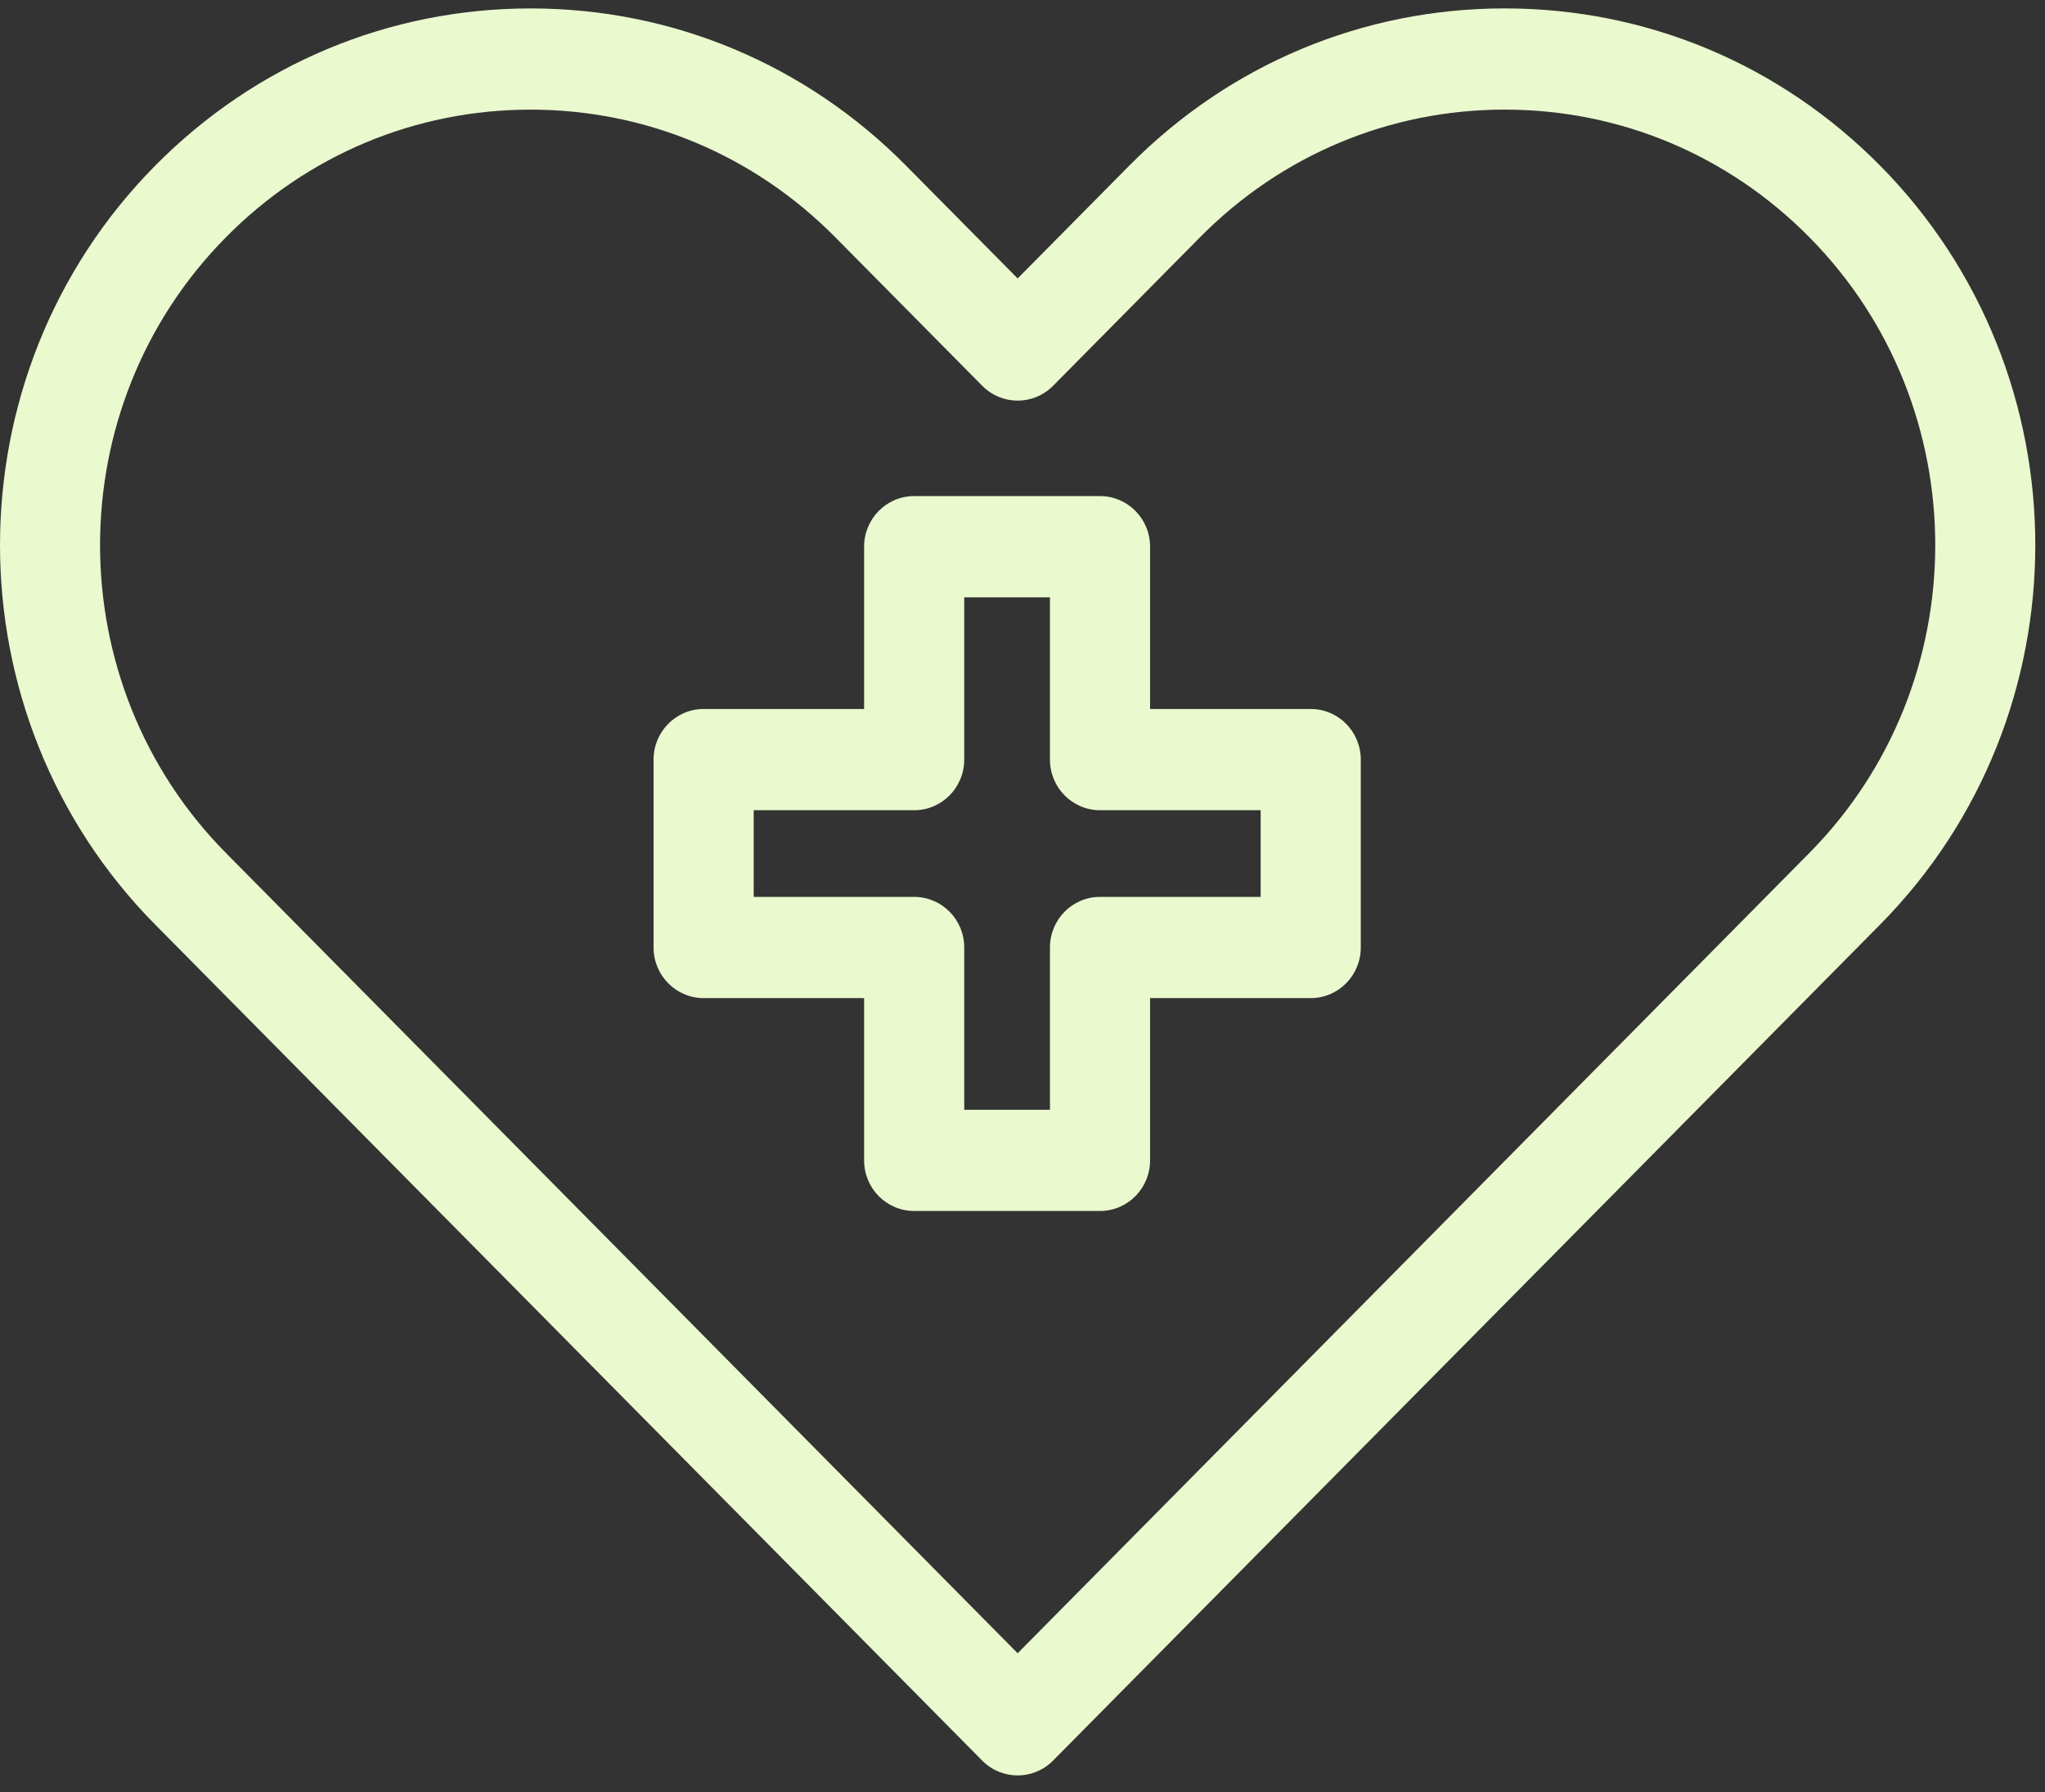 <svg width="81" height="71" viewBox="0 0 81 71" fill="none" xmlns="http://www.w3.org/2000/svg">
<rect x="0" y="0" width="81" height="71" fill="#333333" stroke="none"/>
<path d="M40.308 70.332C39.8 70.332 39.293 70.137 38.905 69.746L6.148 36.629C-2.049 28.338 -2.049 14.85 6.148 6.561C10.12 2.546 15.4 0.334 21.016 0.334C26.633 0.334 31.914 2.546 35.887 6.562L40.308 11.03L44.73 6.561C48.701 2.544 53.983 0.333 59.6 0.333C65.216 0.333 70.496 2.543 74.467 6.559C82.665 14.849 82.665 28.337 74.467 36.628L41.711 69.744C41.323 70.136 40.816 70.332 40.308 70.332ZM21.016 4.343C16.46 4.343 12.174 6.137 8.952 9.396C2.3 16.122 2.3 27.067 8.952 33.794L40.308 65.492L71.663 33.793C78.316 27.066 78.316 16.121 71.663 9.394C68.44 6.136 64.156 4.342 59.6 4.342C55.042 4.342 50.758 6.137 47.534 9.396L41.711 15.284C40.936 16.066 39.681 16.066 38.907 15.284L33.084 9.398C29.86 6.138 25.574 4.343 21.016 4.343Z" fill="#EAF9CE"/>
<path d="M43.57 47.972H36.209C35.114 47.972 34.226 47.075 34.226 45.968V39.539H27.87C26.775 39.539 25.887 38.642 25.887 37.534V30.091C25.887 28.983 26.775 28.086 27.87 28.086H34.226V21.657C34.226 20.549 35.114 19.652 36.209 19.652H43.57C44.665 19.652 45.553 20.549 45.553 21.657V28.086H51.916C53.011 28.086 53.899 28.983 53.899 30.091V37.534C53.899 38.642 53.011 39.539 51.916 39.539H45.553V45.968C45.553 47.074 44.665 47.972 43.57 47.972ZM38.192 43.963H41.587V37.534C41.587 36.426 42.475 35.529 43.57 35.529H49.933V32.096H43.57C42.475 32.096 41.587 31.199 41.587 30.091V23.662H38.192V30.091C38.192 31.199 37.304 32.096 36.209 32.096H29.853V35.529H36.209C37.304 35.529 38.192 36.426 38.192 37.534V43.963Z" fill="#EAF9CE"/>
</svg>
